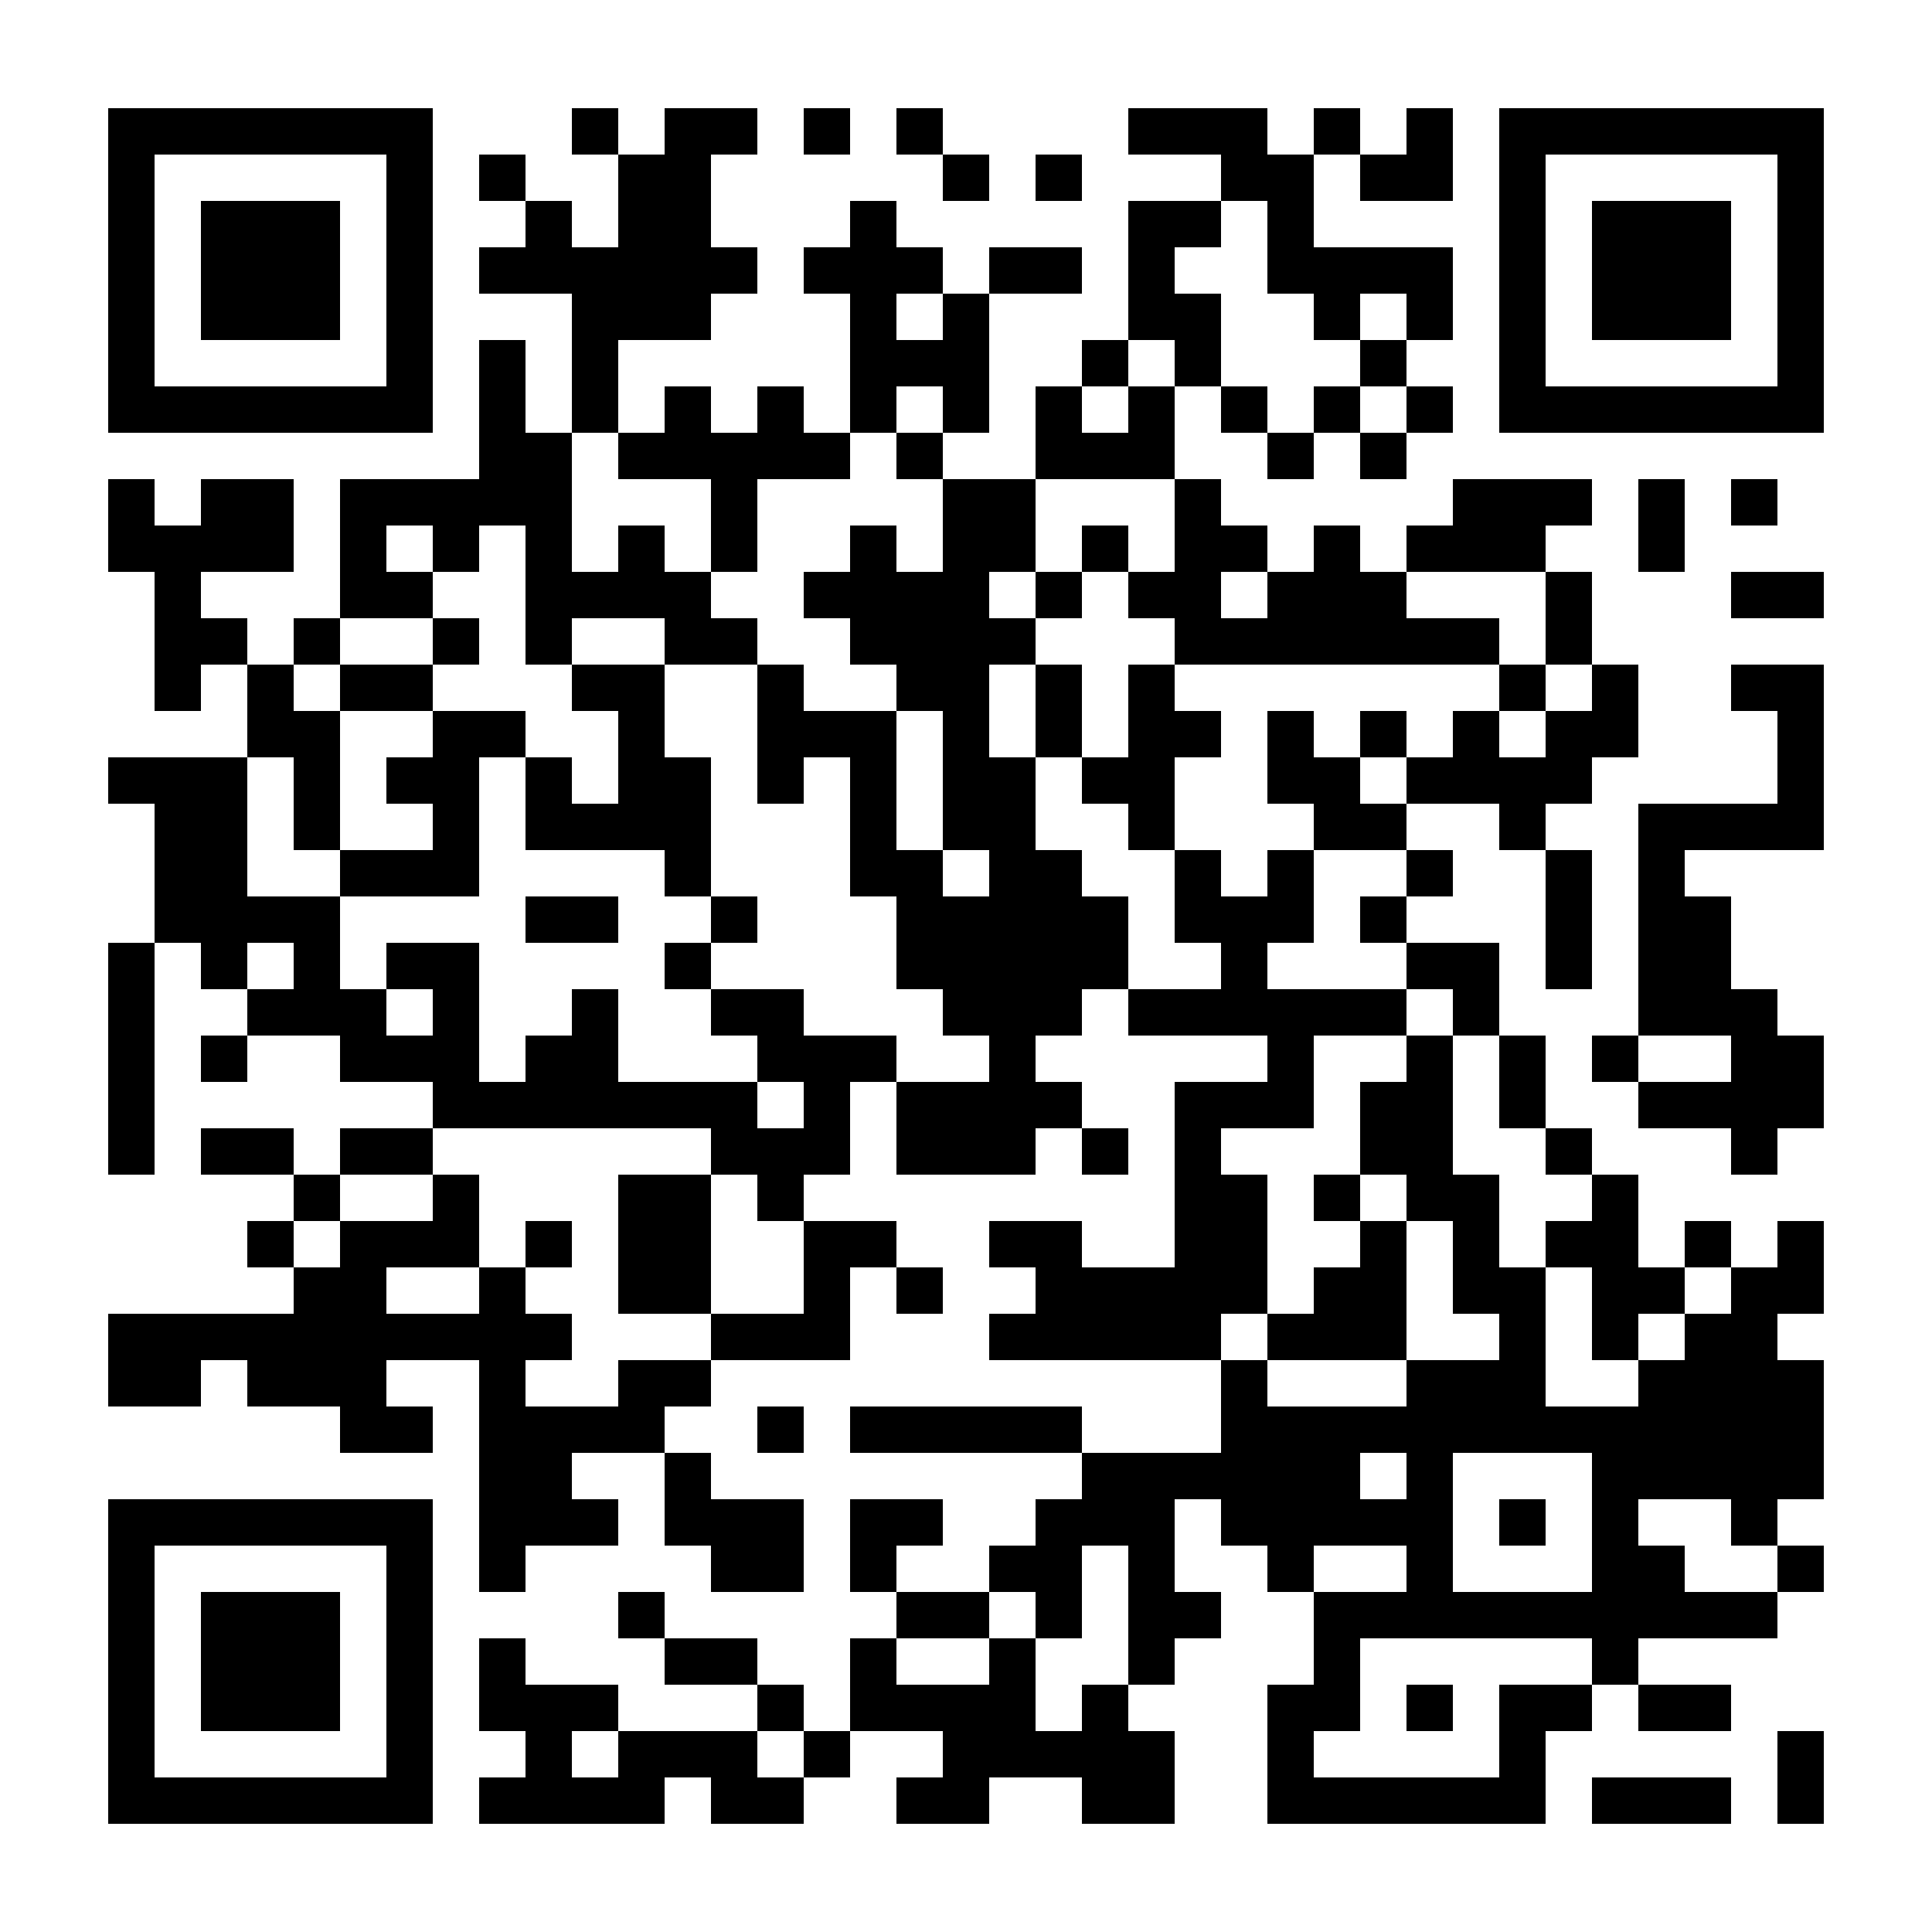 <?xml version="1.0" encoding="UTF-8" standalone="no"?> <svg xmlns="http://www.w3.org/2000/svg" width="500" height="500"><rect width="100%" height="100%" fill="#808080" stroke="none"/><defs><clipPath id="clip-path-dot-color"><rect x="28" y="124" width="12" height="12" transform="rotate(0,34,130)"></rect><rect x="28" y="136" width="12" height="12" transform="rotate(0,34,142)"></rect><rect x="28" y="196" width="12" height="12" transform="rotate(0,34,202)"></rect><rect x="28" y="244" width="12" height="12" transform="rotate(0,34,250)"></rect><rect x="28" y="256" width="12" height="12" transform="rotate(0,34,262)"></rect><rect x="28" y="268" width="12" height="12" transform="rotate(0,34,274)"></rect><rect x="28" y="280" width="12" height="12" transform="rotate(0,34,286)"></rect><rect x="28" y="292" width="12" height="12" transform="rotate(0,34,298)"></rect><rect x="28" y="340" width="12" height="12" transform="rotate(0,34,346)"></rect><rect x="28" y="352" width="12" height="12" transform="rotate(0,34,358)"></rect><rect x="40" y="136" width="12" height="12" transform="rotate(0,46,142)"></rect><rect x="40" y="148" width="12" height="12" transform="rotate(0,46,154)"></rect><rect x="40" y="160" width="12" height="12" transform="rotate(0,46,166)"></rect><rect x="40" y="172" width="12" height="12" transform="rotate(0,46,178)"></rect><rect x="40" y="196" width="12" height="12" transform="rotate(0,46,202)"></rect><rect x="40" y="208" width="12" height="12" transform="rotate(0,46,214)"></rect><rect x="40" y="220" width="12" height="12" transform="rotate(0,46,226)"></rect><rect x="40" y="232" width="12" height="12" transform="rotate(0,46,238)"></rect><rect x="40" y="340" width="12" height="12" transform="rotate(0,46,346)"></rect><rect x="40" y="352" width="12" height="12" transform="rotate(0,46,358)"></rect><rect x="52" y="124" width="12" height="12" transform="rotate(0,58,130)"></rect><rect x="52" y="136" width="12" height="12" transform="rotate(0,58,142)"></rect><rect x="52" y="160" width="12" height="12" transform="rotate(0,58,166)"></rect><rect x="52" y="196" width="12" height="12" transform="rotate(0,58,202)"></rect><rect x="52" y="208" width="12" height="12" transform="rotate(0,58,214)"></rect><rect x="52" y="220" width="12" height="12" transform="rotate(0,58,226)"></rect><rect x="52" y="232" width="12" height="12" transform="rotate(0,58,238)"></rect><rect x="52" y="244" width="12" height="12" transform="rotate(0,58,250)"></rect><rect x="52" y="268" width="12" height="12" transform="rotate(0,58,274)"></rect><rect x="52" y="292" width="12" height="12" transform="rotate(0,58,298)"></rect><rect x="52" y="340" width="12" height="12" transform="rotate(0,58,346)"></rect><rect x="64" y="124" width="12" height="12" transform="rotate(0,70,130)"></rect><rect x="64" y="136" width="12" height="12" transform="rotate(0,70,142)"></rect><rect x="64" y="172" width="12" height="12" transform="rotate(0,70,178)"></rect><rect x="64" y="184" width="12" height="12" transform="rotate(0,70,190)"></rect><rect x="64" y="232" width="12" height="12" transform="rotate(0,70,238)"></rect><rect x="64" y="256" width="12" height="12" transform="rotate(0,70,262)"></rect><rect x="64" y="292" width="12" height="12" transform="rotate(0,70,298)"></rect><rect x="64" y="316" width="12" height="12" transform="rotate(0,70,322)"></rect><rect x="64" y="340" width="12" height="12" transform="rotate(0,70,346)"></rect><rect x="64" y="352" width="12" height="12" transform="rotate(0,70,358)"></rect><rect x="76" y="160" width="12" height="12" transform="rotate(0,82,166)"></rect><rect x="76" y="184" width="12" height="12" transform="rotate(0,82,190)"></rect><rect x="76" y="196" width="12" height="12" transform="rotate(0,82,202)"></rect><rect x="76" y="208" width="12" height="12" transform="rotate(0,82,214)"></rect><rect x="76" y="232" width="12" height="12" transform="rotate(0,82,238)"></rect><rect x="76" y="244" width="12" height="12" transform="rotate(0,82,250)"></rect><rect x="76" y="256" width="12" height="12" transform="rotate(0,82,262)"></rect><rect x="76" y="304" width="12" height="12" transform="rotate(0,82,310)"></rect><rect x="76" y="328" width="12" height="12" transform="rotate(0,82,334)"></rect><rect x="76" y="340" width="12" height="12" transform="rotate(0,82,346)"></rect><rect x="76" y="352" width="12" height="12" transform="rotate(0,82,358)"></rect><rect x="88" y="124" width="12" height="12" transform="rotate(0,94,130)"></rect><rect x="88" y="136" width="12" height="12" transform="rotate(0,94,142)"></rect><rect x="88" y="148" width="12" height="12" transform="rotate(0,94,154)"></rect><rect x="88" y="172" width="12" height="12" transform="rotate(0,94,178)"></rect><rect x="88" y="220" width="12" height="12" transform="rotate(0,94,226)"></rect><rect x="88" y="256" width="12" height="12" transform="rotate(0,94,262)"></rect><rect x="88" y="268" width="12" height="12" transform="rotate(0,94,274)"></rect><rect x="88" y="292" width="12" height="12" transform="rotate(0,94,298)"></rect><rect x="88" y="316" width="12" height="12" transform="rotate(0,94,322)"></rect><rect x="88" y="328" width="12" height="12" transform="rotate(0,94,334)"></rect><rect x="88" y="340" width="12" height="12" transform="rotate(0,94,346)"></rect><rect x="88" y="352" width="12" height="12" transform="rotate(0,94,358)"></rect><rect x="88" y="364" width="12" height="12" transform="rotate(0,94,370)"></rect><rect x="100" y="124" width="12" height="12" transform="rotate(0,106,130)"></rect><rect x="100" y="148" width="12" height="12" transform="rotate(0,106,154)"></rect><rect x="100" y="172" width="12" height="12" transform="rotate(0,106,178)"></rect><rect x="100" y="196" width="12" height="12" transform="rotate(0,106,202)"></rect><rect x="100" y="220" width="12" height="12" transform="rotate(0,106,226)"></rect><rect x="100" y="244" width="12" height="12" transform="rotate(0,106,250)"></rect><rect x="100" y="268" width="12" height="12" transform="rotate(0,106,274)"></rect><rect x="100" y="292" width="12" height="12" transform="rotate(0,106,298)"></rect><rect x="100" y="316" width="12" height="12" transform="rotate(0,106,322)"></rect><rect x="100" y="340" width="12" height="12" transform="rotate(0,106,346)"></rect><rect x="100" y="364" width="12" height="12" transform="rotate(0,106,370)"></rect><rect x="112" y="124" width="12" height="12" transform="rotate(0,118,130)"></rect><rect x="112" y="136" width="12" height="12" transform="rotate(0,118,142)"></rect><rect x="112" y="160" width="12" height="12" transform="rotate(0,118,166)"></rect><rect x="112" y="184" width="12" height="12" transform="rotate(0,118,190)"></rect><rect x="112" y="196" width="12" height="12" transform="rotate(0,118,202)"></rect><rect x="112" y="208" width="12" height="12" transform="rotate(0,118,214)"></rect><rect x="112" y="220" width="12" height="12" transform="rotate(0,118,226)"></rect><rect x="112" y="244" width="12" height="12" transform="rotate(0,118,250)"></rect><rect x="112" y="256" width="12" height="12" transform="rotate(0,118,262)"></rect><rect x="112" y="268" width="12" height="12" transform="rotate(0,118,274)"></rect><rect x="112" y="280" width="12" height="12" transform="rotate(0,118,286)"></rect><rect x="112" y="304" width="12" height="12" transform="rotate(0,118,310)"></rect><rect x="112" y="316" width="12" height="12" transform="rotate(0,118,322)"></rect><rect x="112" y="340" width="12" height="12" transform="rotate(0,118,346)"></rect><rect x="124" y="40" width="12" height="12" transform="rotate(0,130,46)"></rect><rect x="124" y="64" width="12" height="12" transform="rotate(0,130,70)"></rect><rect x="124" y="88" width="12" height="12" transform="rotate(0,130,94)"></rect><rect x="124" y="100" width="12" height="12" transform="rotate(0,130,106)"></rect><rect x="124" y="112" width="12" height="12" transform="rotate(0,130,118)"></rect><rect x="124" y="124" width="12" height="12" transform="rotate(0,130,130)"></rect><rect x="124" y="184" width="12" height="12" transform="rotate(0,130,190)"></rect><rect x="124" y="280" width="12" height="12" transform="rotate(0,130,286)"></rect><rect x="124" y="328" width="12" height="12" transform="rotate(0,130,334)"></rect><rect x="124" y="340" width="12" height="12" transform="rotate(0,130,346)"></rect><rect x="124" y="352" width="12" height="12" transform="rotate(0,130,358)"></rect><rect x="124" y="364" width="12" height="12" transform="rotate(0,130,370)"></rect><rect x="124" y="376" width="12" height="12" transform="rotate(0,130,382)"></rect><rect x="124" y="388" width="12" height="12" transform="rotate(0,130,394)"></rect><rect x="124" y="400" width="12" height="12" transform="rotate(0,130,406)"></rect><rect x="124" y="424" width="12" height="12" transform="rotate(0,130,430)"></rect><rect x="124" y="436" width="12" height="12" transform="rotate(0,130,442)"></rect><rect x="124" y="460" width="12" height="12" transform="rotate(0,130,466)"></rect><rect x="136" y="52" width="12" height="12" transform="rotate(0,142,58)"></rect><rect x="136" y="64" width="12" height="12" transform="rotate(0,142,70)"></rect><rect x="136" y="112" width="12" height="12" transform="rotate(0,142,118)"></rect><rect x="136" y="124" width="12" height="12" transform="rotate(0,142,130)"></rect><rect x="136" y="136" width="12" height="12" transform="rotate(0,142,142)"></rect><rect x="136" y="148" width="12" height="12" transform="rotate(0,142,154)"></rect><rect x="136" y="160" width="12" height="12" transform="rotate(0,142,166)"></rect><rect x="136" y="196" width="12" height="12" transform="rotate(0,142,202)"></rect><rect x="136" y="208" width="12" height="12" transform="rotate(0,142,214)"></rect><rect x="136" y="232" width="12" height="12" transform="rotate(0,142,238)"></rect><rect x="136" y="268" width="12" height="12" transform="rotate(0,142,274)"></rect><rect x="136" y="280" width="12" height="12" transform="rotate(0,142,286)"></rect><rect x="136" y="316" width="12" height="12" transform="rotate(0,142,322)"></rect><rect x="136" y="340" width="12" height="12" transform="rotate(0,142,346)"></rect><rect x="136" y="364" width="12" height="12" transform="rotate(0,142,370)"></rect><rect x="136" y="376" width="12" height="12" transform="rotate(0,142,382)"></rect><rect x="136" y="388" width="12" height="12" transform="rotate(0,142,394)"></rect><rect x="136" y="436" width="12" height="12" transform="rotate(0,142,442)"></rect><rect x="136" y="448" width="12" height="12" transform="rotate(0,142,454)"></rect><rect x="136" y="460" width="12" height="12" transform="rotate(0,142,466)"></rect><rect x="148" y="28" width="12" height="12" transform="rotate(0,154,34)"></rect><rect x="148" y="64" width="12" height="12" transform="rotate(0,154,70)"></rect><rect x="148" y="76" width="12" height="12" transform="rotate(0,154,82)"></rect><rect x="148" y="88" width="12" height="12" transform="rotate(0,154,94)"></rect><rect x="148" y="100" width="12" height="12" transform="rotate(0,154,106)"></rect><rect x="148" y="148" width="12" height="12" transform="rotate(0,154,154)"></rect><rect x="148" y="172" width="12" height="12" transform="rotate(0,154,178)"></rect><rect x="148" y="208" width="12" height="12" transform="rotate(0,154,214)"></rect><rect x="148" y="232" width="12" height="12" transform="rotate(0,154,238)"></rect><rect x="148" y="256" width="12" height="12" transform="rotate(0,154,262)"></rect><rect x="148" y="268" width="12" height="12" transform="rotate(0,154,274)"></rect><rect x="148" y="280" width="12" height="12" transform="rotate(0,154,286)"></rect><rect x="148" y="364" width="12" height="12" transform="rotate(0,154,370)"></rect><rect x="148" y="388" width="12" height="12" transform="rotate(0,154,394)"></rect><rect x="148" y="436" width="12" height="12" transform="rotate(0,154,442)"></rect><rect x="148" y="460" width="12" height="12" transform="rotate(0,154,466)"></rect><rect x="160" y="40" width="12" height="12" transform="rotate(0,166,46)"></rect><rect x="160" y="52" width="12" height="12" transform="rotate(0,166,58)"></rect><rect x="160" y="64" width="12" height="12" transform="rotate(0,166,70)"></rect><rect x="160" y="76" width="12" height="12" transform="rotate(0,166,82)"></rect><rect x="160" y="112" width="12" height="12" transform="rotate(0,166,118)"></rect><rect x="160" y="136" width="12" height="12" transform="rotate(0,166,142)"></rect><rect x="160" y="148" width="12" height="12" transform="rotate(0,166,154)"></rect><rect x="160" y="172" width="12" height="12" transform="rotate(0,166,178)"></rect><rect x="160" y="184" width="12" height="12" transform="rotate(0,166,190)"></rect><rect x="160" y="196" width="12" height="12" transform="rotate(0,166,202)"></rect><rect x="160" y="208" width="12" height="12" transform="rotate(0,166,214)"></rect><rect x="160" y="280" width="12" height="12" transform="rotate(0,166,286)"></rect><rect x="160" y="304" width="12" height="12" transform="rotate(0,166,310)"></rect><rect x="160" y="316" width="12" height="12" transform="rotate(0,166,322)"></rect><rect x="160" y="328" width="12" height="12" transform="rotate(0,166,334)"></rect><rect x="160" y="352" width="12" height="12" transform="rotate(0,166,358)"></rect><rect x="160" y="364" width="12" height="12" transform="rotate(0,166,370)"></rect><rect x="160" y="412" width="12" height="12" transform="rotate(0,166,418)"></rect><rect x="160" y="448" width="12" height="12" transform="rotate(0,166,454)"></rect><rect x="160" y="460" width="12" height="12" transform="rotate(0,166,466)"></rect><rect x="172" y="28" width="12" height="12" transform="rotate(0,178,34)"></rect><rect x="172" y="40" width="12" height="12" transform="rotate(0,178,46)"></rect><rect x="172" y="52" width="12" height="12" transform="rotate(0,178,58)"></rect><rect x="172" y="64" width="12" height="12" transform="rotate(0,178,70)"></rect><rect x="172" y="76" width="12" height="12" transform="rotate(0,178,82)"></rect><rect x="172" y="100" width="12" height="12" transform="rotate(0,178,106)"></rect><rect x="172" y="112" width="12" height="12" transform="rotate(0,178,118)"></rect><rect x="172" y="148" width="12" height="12" transform="rotate(0,178,154)"></rect><rect x="172" y="160" width="12" height="12" transform="rotate(0,178,166)"></rect><rect x="172" y="196" width="12" height="12" transform="rotate(0,178,202)"></rect><rect x="172" y="208" width="12" height="12" transform="rotate(0,178,214)"></rect><rect x="172" y="220" width="12" height="12" transform="rotate(0,178,226)"></rect><rect x="172" y="244" width="12" height="12" transform="rotate(0,178,250)"></rect><rect x="172" y="280" width="12" height="12" transform="rotate(0,178,286)"></rect><rect x="172" y="304" width="12" height="12" transform="rotate(0,178,310)"></rect><rect x="172" y="316" width="12" height="12" transform="rotate(0,178,322)"></rect><rect x="172" y="328" width="12" height="12" transform="rotate(0,178,334)"></rect><rect x="172" y="352" width="12" height="12" transform="rotate(0,178,358)"></rect><rect x="172" y="376" width="12" height="12" transform="rotate(0,178,382)"></rect><rect x="172" y="388" width="12" height="12" transform="rotate(0,178,394)"></rect><rect x="172" y="424" width="12" height="12" transform="rotate(0,178,430)"></rect><rect x="172" y="448" width="12" height="12" transform="rotate(0,178,454)"></rect><rect x="184" y="28" width="12" height="12" transform="rotate(0,190,34)"></rect><rect x="184" y="64" width="12" height="12" transform="rotate(0,190,70)"></rect><rect x="184" y="112" width="12" height="12" transform="rotate(0,190,118)"></rect><rect x="184" y="124" width="12" height="12" transform="rotate(0,190,130)"></rect><rect x="184" y="136" width="12" height="12" transform="rotate(0,190,142)"></rect><rect x="184" y="160" width="12" height="12" transform="rotate(0,190,166)"></rect><rect x="184" y="232" width="12" height="12" transform="rotate(0,190,238)"></rect><rect x="184" y="256" width="12" height="12" transform="rotate(0,190,262)"></rect><rect x="184" y="280" width="12" height="12" transform="rotate(0,190,286)"></rect><rect x="184" y="292" width="12" height="12" transform="rotate(0,190,298)"></rect><rect x="184" y="340" width="12" height="12" transform="rotate(0,190,346)"></rect><rect x="184" y="388" width="12" height="12" transform="rotate(0,190,394)"></rect><rect x="184" y="400" width="12" height="12" transform="rotate(0,190,406)"></rect><rect x="184" y="424" width="12" height="12" transform="rotate(0,190,430)"></rect><rect x="184" y="448" width="12" height="12" transform="rotate(0,190,454)"></rect><rect x="184" y="460" width="12" height="12" transform="rotate(0,190,466)"></rect><rect x="196" y="100" width="12" height="12" transform="rotate(0,202,106)"></rect><rect x="196" y="112" width="12" height="12" transform="rotate(0,202,118)"></rect><rect x="196" y="172" width="12" height="12" transform="rotate(0,202,178)"></rect><rect x="196" y="184" width="12" height="12" transform="rotate(0,202,190)"></rect><rect x="196" y="196" width="12" height="12" transform="rotate(0,202,202)"></rect><rect x="196" y="256" width="12" height="12" transform="rotate(0,202,262)"></rect><rect x="196" y="268" width="12" height="12" transform="rotate(0,202,274)"></rect><rect x="196" y="292" width="12" height="12" transform="rotate(0,202,298)"></rect><rect x="196" y="304" width="12" height="12" transform="rotate(0,202,310)"></rect><rect x="196" y="340" width="12" height="12" transform="rotate(0,202,346)"></rect><rect x="196" y="364" width="12" height="12" transform="rotate(0,202,370)"></rect><rect x="196" y="388" width="12" height="12" transform="rotate(0,202,394)"></rect><rect x="196" y="400" width="12" height="12" transform="rotate(0,202,406)"></rect><rect x="196" y="436" width="12" height="12" transform="rotate(0,202,442)"></rect><rect x="196" y="460" width="12" height="12" transform="rotate(0,202,466)"></rect><rect x="208" y="28" width="12" height="12" transform="rotate(0,214,34)"></rect><rect x="208" y="64" width="12" height="12" transform="rotate(0,214,70)"></rect><rect x="208" y="112" width="12" height="12" transform="rotate(0,214,118)"></rect><rect x="208" y="148" width="12" height="12" transform="rotate(0,214,154)"></rect><rect x="208" y="184" width="12" height="12" transform="rotate(0,214,190)"></rect><rect x="208" y="268" width="12" height="12" transform="rotate(0,214,274)"></rect><rect x="208" y="280" width="12" height="12" transform="rotate(0,214,286)"></rect><rect x="208" y="292" width="12" height="12" transform="rotate(0,214,298)"></rect><rect x="208" y="316" width="12" height="12" transform="rotate(0,214,322)"></rect><rect x="208" y="328" width="12" height="12" transform="rotate(0,214,334)"></rect><rect x="208" y="340" width="12" height="12" transform="rotate(0,214,346)"></rect><rect x="208" y="448" width="12" height="12" transform="rotate(0,214,454)"></rect><rect x="220" y="52" width="12" height="12" transform="rotate(0,226,58)"></rect><rect x="220" y="64" width="12" height="12" transform="rotate(0,226,70)"></rect><rect x="220" y="76" width="12" height="12" transform="rotate(0,226,82)"></rect><rect x="220" y="88" width="12" height="12" transform="rotate(0,226,94)"></rect><rect x="220" y="100" width="12" height="12" transform="rotate(0,226,106)"></rect><rect x="220" y="136" width="12" height="12" transform="rotate(0,226,142)"></rect><rect x="220" y="148" width="12" height="12" transform="rotate(0,226,154)"></rect><rect x="220" y="160" width="12" height="12" transform="rotate(0,226,166)"></rect><rect x="220" y="184" width="12" height="12" transform="rotate(0,226,190)"></rect><rect x="220" y="196" width="12" height="12" transform="rotate(0,226,202)"></rect><rect x="220" y="208" width="12" height="12" transform="rotate(0,226,214)"></rect><rect x="220" y="220" width="12" height="12" transform="rotate(0,226,226)"></rect><rect x="220" y="268" width="12" height="12" transform="rotate(0,226,274)"></rect><rect x="220" y="316" width="12" height="12" transform="rotate(0,226,322)"></rect><rect x="220" y="364" width="12" height="12" transform="rotate(0,226,370)"></rect><rect x="220" y="388" width="12" height="12" transform="rotate(0,226,394)"></rect><rect x="220" y="400" width="12" height="12" transform="rotate(0,226,406)"></rect><rect x="220" y="424" width="12" height="12" transform="rotate(0,226,430)"></rect><rect x="220" y="436" width="12" height="12" transform="rotate(0,226,442)"></rect><rect x="232" y="28" width="12" height="12" transform="rotate(0,238,34)"></rect><rect x="232" y="64" width="12" height="12" transform="rotate(0,238,70)"></rect><rect x="232" y="88" width="12" height="12" transform="rotate(0,238,94)"></rect><rect x="232" y="112" width="12" height="12" transform="rotate(0,238,118)"></rect><rect x="232" y="148" width="12" height="12" transform="rotate(0,238,154)"></rect><rect x="232" y="160" width="12" height="12" transform="rotate(0,238,166)"></rect><rect x="232" y="172" width="12" height="12" transform="rotate(0,238,178)"></rect><rect x="232" y="220" width="12" height="12" transform="rotate(0,238,226)"></rect><rect x="232" y="232" width="12" height="12" transform="rotate(0,238,238)"></rect><rect x="232" y="244" width="12" height="12" transform="rotate(0,238,250)"></rect><rect x="232" y="280" width="12" height="12" transform="rotate(0,238,286)"></rect><rect x="232" y="292" width="12" height="12" transform="rotate(0,238,298)"></rect><rect x="232" y="328" width="12" height="12" transform="rotate(0,238,334)"></rect><rect x="232" y="364" width="12" height="12" transform="rotate(0,238,370)"></rect><rect x="232" y="388" width="12" height="12" transform="rotate(0,238,394)"></rect><rect x="232" y="412" width="12" height="12" transform="rotate(0,238,418)"></rect><rect x="232" y="436" width="12" height="12" transform="rotate(0,238,442)"></rect><rect x="232" y="460" width="12" height="12" transform="rotate(0,238,466)"></rect><rect x="244" y="40" width="12" height="12" transform="rotate(0,250,46)"></rect><rect x="244" y="76" width="12" height="12" transform="rotate(0,250,82)"></rect><rect x="244" y="88" width="12" height="12" transform="rotate(0,250,94)"></rect><rect x="244" y="100" width="12" height="12" transform="rotate(0,250,106)"></rect><rect x="244" y="124" width="12" height="12" transform="rotate(0,250,130)"></rect><rect x="244" y="136" width="12" height="12" transform="rotate(0,250,142)"></rect><rect x="244" y="148" width="12" height="12" transform="rotate(0,250,154)"></rect><rect x="244" y="160" width="12" height="12" transform="rotate(0,250,166)"></rect><rect x="244" y="172" width="12" height="12" transform="rotate(0,250,178)"></rect><rect x="244" y="184" width="12" height="12" transform="rotate(0,250,190)"></rect><rect x="244" y="196" width="12" height="12" transform="rotate(0,250,202)"></rect><rect x="244" y="208" width="12" height="12" transform="rotate(0,250,214)"></rect><rect x="244" y="232" width="12" height="12" transform="rotate(0,250,238)"></rect><rect x="244" y="244" width="12" height="12" transform="rotate(0,250,250)"></rect><rect x="244" y="256" width="12" height="12" transform="rotate(0,250,262)"></rect><rect x="244" y="280" width="12" height="12" transform="rotate(0,250,286)"></rect><rect x="244" y="292" width="12" height="12" transform="rotate(0,250,298)"></rect><rect x="244" y="364" width="12" height="12" transform="rotate(0,250,370)"></rect><rect x="244" y="412" width="12" height="12" transform="rotate(0,250,418)"></rect><rect x="244" y="436" width="12" height="12" transform="rotate(0,250,442)"></rect><rect x="244" y="448" width="12" height="12" transform="rotate(0,250,454)"></rect><rect x="244" y="460" width="12" height="12" transform="rotate(0,250,466)"></rect><rect x="256" y="64" width="12" height="12" transform="rotate(0,262,70)"></rect><rect x="256" y="124" width="12" height="12" transform="rotate(0,262,130)"></rect><rect x="256" y="136" width="12" height="12" transform="rotate(0,262,142)"></rect><rect x="256" y="160" width="12" height="12" transform="rotate(0,262,166)"></rect><rect x="256" y="196" width="12" height="12" transform="rotate(0,262,202)"></rect><rect x="256" y="208" width="12" height="12" transform="rotate(0,262,214)"></rect><rect x="256" y="220" width="12" height="12" transform="rotate(0,262,226)"></rect><rect x="256" y="232" width="12" height="12" transform="rotate(0,262,238)"></rect><rect x="256" y="244" width="12" height="12" transform="rotate(0,262,250)"></rect><rect x="256" y="256" width="12" height="12" transform="rotate(0,262,262)"></rect><rect x="256" y="268" width="12" height="12" transform="rotate(0,262,274)"></rect><rect x="256" y="280" width="12" height="12" transform="rotate(0,262,286)"></rect><rect x="256" y="292" width="12" height="12" transform="rotate(0,262,298)"></rect><rect x="256" y="316" width="12" height="12" transform="rotate(0,262,322)"></rect><rect x="256" y="340" width="12" height="12" transform="rotate(0,262,346)"></rect><rect x="256" y="364" width="12" height="12" transform="rotate(0,262,370)"></rect><rect x="256" y="400" width="12" height="12" transform="rotate(0,262,406)"></rect><rect x="256" y="424" width="12" height="12" transform="rotate(0,262,430)"></rect><rect x="256" y="436" width="12" height="12" transform="rotate(0,262,442)"></rect><rect x="256" y="448" width="12" height="12" transform="rotate(0,262,454)"></rect><rect x="268" y="40" width="12" height="12" transform="rotate(0,274,46)"></rect><rect x="268" y="64" width="12" height="12" transform="rotate(0,274,70)"></rect><rect x="268" y="100" width="12" height="12" transform="rotate(0,274,106)"></rect><rect x="268" y="112" width="12" height="12" transform="rotate(0,274,118)"></rect><rect x="268" y="148" width="12" height="12" transform="rotate(0,274,154)"></rect><rect x="268" y="172" width="12" height="12" transform="rotate(0,274,178)"></rect><rect x="268" y="184" width="12" height="12" transform="rotate(0,274,190)"></rect><rect x="268" y="220" width="12" height="12" transform="rotate(0,274,226)"></rect><rect x="268" y="232" width="12" height="12" transform="rotate(0,274,238)"></rect><rect x="268" y="244" width="12" height="12" transform="rotate(0,274,250)"></rect><rect x="268" y="256" width="12" height="12" transform="rotate(0,274,262)"></rect><rect x="268" y="280" width="12" height="12" transform="rotate(0,274,286)"></rect><rect x="268" y="316" width="12" height="12" transform="rotate(0,274,322)"></rect><rect x="268" y="328" width="12" height="12" transform="rotate(0,274,334)"></rect><rect x="268" y="340" width="12" height="12" transform="rotate(0,274,346)"></rect><rect x="268" y="364" width="12" height="12" transform="rotate(0,274,370)"></rect><rect x="268" y="388" width="12" height="12" transform="rotate(0,274,394)"></rect><rect x="268" y="400" width="12" height="12" transform="rotate(0,274,406)"></rect><rect x="268" y="412" width="12" height="12" transform="rotate(0,274,418)"></rect><rect x="268" y="448" width="12" height="12" transform="rotate(0,274,454)"></rect><rect x="280" y="88" width="12" height="12" transform="rotate(0,286,94)"></rect><rect x="280" y="112" width="12" height="12" transform="rotate(0,286,118)"></rect><rect x="280" y="136" width="12" height="12" transform="rotate(0,286,142)"></rect><rect x="280" y="196" width="12" height="12" transform="rotate(0,286,202)"></rect><rect x="280" y="232" width="12" height="12" transform="rotate(0,286,238)"></rect><rect x="280" y="244" width="12" height="12" transform="rotate(0,286,250)"></rect><rect x="280" y="292" width="12" height="12" transform="rotate(0,286,298)"></rect><rect x="280" y="328" width="12" height="12" transform="rotate(0,286,334)"></rect><rect x="280" y="340" width="12" height="12" transform="rotate(0,286,346)"></rect><rect x="280" y="376" width="12" height="12" transform="rotate(0,286,382)"></rect><rect x="280" y="388" width="12" height="12" transform="rotate(0,286,394)"></rect><rect x="280" y="436" width="12" height="12" transform="rotate(0,286,442)"></rect><rect x="280" y="448" width="12" height="12" transform="rotate(0,286,454)"></rect><rect x="280" y="460" width="12" height="12" transform="rotate(0,286,466)"></rect><rect x="292" y="28" width="12" height="12" transform="rotate(0,298,34)"></rect><rect x="292" y="52" width="12" height="12" transform="rotate(0,298,58)"></rect><rect x="292" y="64" width="12" height="12" transform="rotate(0,298,70)"></rect><rect x="292" y="76" width="12" height="12" transform="rotate(0,298,82)"></rect><rect x="292" y="100" width="12" height="12" transform="rotate(0,298,106)"></rect><rect x="292" y="112" width="12" height="12" transform="rotate(0,298,118)"></rect><rect x="292" y="148" width="12" height="12" transform="rotate(0,298,154)"></rect><rect x="292" y="172" width="12" height="12" transform="rotate(0,298,178)"></rect><rect x="292" y="184" width="12" height="12" transform="rotate(0,298,190)"></rect><rect x="292" y="196" width="12" height="12" transform="rotate(0,298,202)"></rect><rect x="292" y="208" width="12" height="12" transform="rotate(0,298,214)"></rect><rect x="292" y="256" width="12" height="12" transform="rotate(0,298,262)"></rect><rect x="292" y="328" width="12" height="12" transform="rotate(0,298,334)"></rect><rect x="292" y="340" width="12" height="12" transform="rotate(0,298,346)"></rect><rect x="292" y="376" width="12" height="12" transform="rotate(0,298,382)"></rect><rect x="292" y="388" width="12" height="12" transform="rotate(0,298,394)"></rect><rect x="292" y="400" width="12" height="12" transform="rotate(0,298,406)"></rect><rect x="292" y="412" width="12" height="12" transform="rotate(0,298,418)"></rect><rect x="292" y="424" width="12" height="12" transform="rotate(0,298,430)"></rect><rect x="292" y="448" width="12" height="12" transform="rotate(0,298,454)"></rect><rect x="292" y="460" width="12" height="12" transform="rotate(0,298,466)"></rect><rect x="304" y="28" width="12" height="12" transform="rotate(0,310,34)"></rect><rect x="304" y="52" width="12" height="12" transform="rotate(0,310,58)"></rect><rect x="304" y="76" width="12" height="12" transform="rotate(0,310,82)"></rect><rect x="304" y="88" width="12" height="12" transform="rotate(0,310,94)"></rect><rect x="304" y="124" width="12" height="12" transform="rotate(0,310,130)"></rect><rect x="304" y="136" width="12" height="12" transform="rotate(0,310,142)"></rect><rect x="304" y="148" width="12" height="12" transform="rotate(0,310,154)"></rect><rect x="304" y="160" width="12" height="12" transform="rotate(0,310,166)"></rect><rect x="304" y="184" width="12" height="12" transform="rotate(0,310,190)"></rect><rect x="304" y="220" width="12" height="12" transform="rotate(0,310,226)"></rect><rect x="304" y="232" width="12" height="12" transform="rotate(0,310,238)"></rect><rect x="304" y="256" width="12" height="12" transform="rotate(0,310,262)"></rect><rect x="304" y="280" width="12" height="12" transform="rotate(0,310,286)"></rect><rect x="304" y="292" width="12" height="12" transform="rotate(0,310,298)"></rect><rect x="304" y="304" width="12" height="12" transform="rotate(0,310,310)"></rect><rect x="304" y="316" width="12" height="12" transform="rotate(0,310,322)"></rect><rect x="304" y="328" width="12" height="12" transform="rotate(0,310,334)"></rect><rect x="304" y="340" width="12" height="12" transform="rotate(0,310,346)"></rect><rect x="304" y="376" width="12" height="12" transform="rotate(0,310,382)"></rect><rect x="304" y="412" width="12" height="12" transform="rotate(0,310,418)"></rect><rect x="316" y="28" width="12" height="12" transform="rotate(0,322,34)"></rect><rect x="316" y="40" width="12" height="12" transform="rotate(0,322,46)"></rect><rect x="316" y="100" width="12" height="12" transform="rotate(0,322,106)"></rect><rect x="316" y="136" width="12" height="12" transform="rotate(0,322,142)"></rect><rect x="316" y="160" width="12" height="12" transform="rotate(0,322,166)"></rect><rect x="316" y="232" width="12" height="12" transform="rotate(0,322,238)"></rect><rect x="316" y="244" width="12" height="12" transform="rotate(0,322,250)"></rect><rect x="316" y="256" width="12" height="12" transform="rotate(0,322,262)"></rect><rect x="316" y="280" width="12" height="12" transform="rotate(0,322,286)"></rect><rect x="316" y="304" width="12" height="12" transform="rotate(0,322,310)"></rect><rect x="316" y="316" width="12" height="12" transform="rotate(0,322,322)"></rect><rect x="316" y="328" width="12" height="12" transform="rotate(0,322,334)"></rect><rect x="316" y="352" width="12" height="12" transform="rotate(0,322,358)"></rect><rect x="316" y="364" width="12" height="12" transform="rotate(0,322,370)"></rect><rect x="316" y="376" width="12" height="12" transform="rotate(0,322,382)"></rect><rect x="316" y="388" width="12" height="12" transform="rotate(0,322,394)"></rect><rect x="328" y="40" width="12" height="12" transform="rotate(0,334,46)"></rect><rect x="328" y="52" width="12" height="12" transform="rotate(0,334,58)"></rect><rect x="328" y="64" width="12" height="12" transform="rotate(0,334,70)"></rect><rect x="328" y="112" width="12" height="12" transform="rotate(0,334,118)"></rect><rect x="328" y="148" width="12" height="12" transform="rotate(0,334,154)"></rect><rect x="328" y="160" width="12" height="12" transform="rotate(0,334,166)"></rect><rect x="328" y="184" width="12" height="12" transform="rotate(0,334,190)"></rect><rect x="328" y="196" width="12" height="12" transform="rotate(0,334,202)"></rect><rect x="328" y="220" width="12" height="12" transform="rotate(0,334,226)"></rect><rect x="328" y="232" width="12" height="12" transform="rotate(0,334,238)"></rect><rect x="328" y="256" width="12" height="12" transform="rotate(0,334,262)"></rect><rect x="328" y="268" width="12" height="12" transform="rotate(0,334,274)"></rect><rect x="328" y="280" width="12" height="12" transform="rotate(0,334,286)"></rect><rect x="328" y="340" width="12" height="12" transform="rotate(0,334,346)"></rect><rect x="328" y="364" width="12" height="12" transform="rotate(0,334,370)"></rect><rect x="328" y="376" width="12" height="12" transform="rotate(0,334,382)"></rect><rect x="328" y="388" width="12" height="12" transform="rotate(0,334,394)"></rect><rect x="328" y="400" width="12" height="12" transform="rotate(0,334,406)"></rect><rect x="328" y="436" width="12" height="12" transform="rotate(0,334,442)"></rect><rect x="328" y="448" width="12" height="12" transform="rotate(0,334,454)"></rect><rect x="328" y="460" width="12" height="12" transform="rotate(0,334,466)"></rect><rect x="340" y="28" width="12" height="12" transform="rotate(0,346,34)"></rect><rect x="340" y="64" width="12" height="12" transform="rotate(0,346,70)"></rect><rect x="340" y="76" width="12" height="12" transform="rotate(0,346,82)"></rect><rect x="340" y="100" width="12" height="12" transform="rotate(0,346,106)"></rect><rect x="340" y="136" width="12" height="12" transform="rotate(0,346,142)"></rect><rect x="340" y="148" width="12" height="12" transform="rotate(0,346,154)"></rect><rect x="340" y="160" width="12" height="12" transform="rotate(0,346,166)"></rect><rect x="340" y="196" width="12" height="12" transform="rotate(0,346,202)"></rect><rect x="340" y="208" width="12" height="12" transform="rotate(0,346,214)"></rect><rect x="340" y="256" width="12" height="12" transform="rotate(0,346,262)"></rect><rect x="340" y="304" width="12" height="12" transform="rotate(0,346,310)"></rect><rect x="340" y="328" width="12" height="12" transform="rotate(0,346,334)"></rect><rect x="340" y="340" width="12" height="12" transform="rotate(0,346,346)"></rect><rect x="340" y="364" width="12" height="12" transform="rotate(0,346,370)"></rect><rect x="340" y="376" width="12" height="12" transform="rotate(0,346,382)"></rect><rect x="340" y="388" width="12" height="12" transform="rotate(0,346,394)"></rect><rect x="340" y="412" width="12" height="12" transform="rotate(0,346,418)"></rect><rect x="340" y="424" width="12" height="12" transform="rotate(0,346,430)"></rect><rect x="340" y="436" width="12" height="12" transform="rotate(0,346,442)"></rect><rect x="340" y="460" width="12" height="12" transform="rotate(0,346,466)"></rect><rect x="352" y="40" width="12" height="12" transform="rotate(0,358,46)"></rect><rect x="352" y="64" width="12" height="12" transform="rotate(0,358,70)"></rect><rect x="352" y="88" width="12" height="12" transform="rotate(0,358,94)"></rect><rect x="352" y="112" width="12" height="12" transform="rotate(0,358,118)"></rect><rect x="352" y="148" width="12" height="12" transform="rotate(0,358,154)"></rect><rect x="352" y="160" width="12" height="12" transform="rotate(0,358,166)"></rect><rect x="352" y="184" width="12" height="12" transform="rotate(0,358,190)"></rect><rect x="352" y="208" width="12" height="12" transform="rotate(0,358,214)"></rect><rect x="352" y="232" width="12" height="12" transform="rotate(0,358,238)"></rect><rect x="352" y="256" width="12" height="12" transform="rotate(0,358,262)"></rect><rect x="352" y="280" width="12" height="12" transform="rotate(0,358,286)"></rect><rect x="352" y="292" width="12" height="12" transform="rotate(0,358,298)"></rect><rect x="352" y="316" width="12" height="12" transform="rotate(0,358,322)"></rect><rect x="352" y="328" width="12" height="12" transform="rotate(0,358,334)"></rect><rect x="352" y="340" width="12" height="12" transform="rotate(0,358,346)"></rect><rect x="352" y="364" width="12" height="12" transform="rotate(0,358,370)"></rect><rect x="352" y="388" width="12" height="12" transform="rotate(0,358,394)"></rect><rect x="352" y="412" width="12" height="12" transform="rotate(0,358,418)"></rect><rect x="352" y="460" width="12" height="12" transform="rotate(0,358,466)"></rect><rect x="364" y="28" width="12" height="12" transform="rotate(0,370,34)"></rect><rect x="364" y="40" width="12" height="12" transform="rotate(0,370,46)"></rect><rect x="364" y="64" width="12" height="12" transform="rotate(0,370,70)"></rect><rect x="364" y="76" width="12" height="12" transform="rotate(0,370,82)"></rect><rect x="364" y="100" width="12" height="12" transform="rotate(0,370,106)"></rect><rect x="364" y="136" width="12" height="12" transform="rotate(0,370,142)"></rect><rect x="364" y="160" width="12" height="12" transform="rotate(0,370,166)"></rect><rect x="364" y="196" width="12" height="12" transform="rotate(0,370,202)"></rect><rect x="364" y="220" width="12" height="12" transform="rotate(0,370,226)"></rect><rect x="364" y="244" width="12" height="12" transform="rotate(0,370,250)"></rect><rect x="364" y="268" width="12" height="12" transform="rotate(0,370,274)"></rect><rect x="364" y="280" width="12" height="12" transform="rotate(0,370,286)"></rect><rect x="364" y="292" width="12" height="12" transform="rotate(0,370,298)"></rect><rect x="364" y="304" width="12" height="12" transform="rotate(0,370,310)"></rect><rect x="364" y="352" width="12" height="12" transform="rotate(0,370,358)"></rect><rect x="364" y="364" width="12" height="12" transform="rotate(0,370,370)"></rect><rect x="364" y="376" width="12" height="12" transform="rotate(0,370,382)"></rect><rect x="364" y="388" width="12" height="12" transform="rotate(0,370,394)"></rect><rect x="364" y="400" width="12" height="12" transform="rotate(0,370,406)"></rect><rect x="364" y="412" width="12" height="12" transform="rotate(0,370,418)"></rect><rect x="364" y="436" width="12" height="12" transform="rotate(0,370,442)"></rect><rect x="364" y="460" width="12" height="12" transform="rotate(0,370,466)"></rect><rect x="376" y="124" width="12" height="12" transform="rotate(0,382,130)"></rect><rect x="376" y="136" width="12" height="12" transform="rotate(0,382,142)"></rect><rect x="376" y="160" width="12" height="12" transform="rotate(0,382,166)"></rect><rect x="376" y="184" width="12" height="12" transform="rotate(0,382,190)"></rect><rect x="376" y="196" width="12" height="12" transform="rotate(0,382,202)"></rect><rect x="376" y="244" width="12" height="12" transform="rotate(0,382,250)"></rect><rect x="376" y="256" width="12" height="12" transform="rotate(0,382,262)"></rect><rect x="376" y="304" width="12" height="12" transform="rotate(0,382,310)"></rect><rect x="376" y="316" width="12" height="12" transform="rotate(0,382,322)"></rect><rect x="376" y="328" width="12" height="12" transform="rotate(0,382,334)"></rect><rect x="376" y="352" width="12" height="12" transform="rotate(0,382,358)"></rect><rect x="376" y="364" width="12" height="12" transform="rotate(0,382,370)"></rect><rect x="376" y="412" width="12" height="12" transform="rotate(0,382,418)"></rect><rect x="376" y="460" width="12" height="12" transform="rotate(0,382,466)"></rect><rect x="388" y="124" width="12" height="12" transform="rotate(0,394,130)"></rect><rect x="388" y="136" width="12" height="12" transform="rotate(0,394,142)"></rect><rect x="388" y="172" width="12" height="12" transform="rotate(0,394,178)"></rect><rect x="388" y="196" width="12" height="12" transform="rotate(0,394,202)"></rect><rect x="388" y="208" width="12" height="12" transform="rotate(0,394,214)"></rect><rect x="388" y="268" width="12" height="12" transform="rotate(0,394,274)"></rect><rect x="388" y="280" width="12" height="12" transform="rotate(0,394,286)"></rect><rect x="388" y="328" width="12" height="12" transform="rotate(0,394,334)"></rect><rect x="388" y="340" width="12" height="12" transform="rotate(0,394,346)"></rect><rect x="388" y="352" width="12" height="12" transform="rotate(0,394,358)"></rect><rect x="388" y="364" width="12" height="12" transform="rotate(0,394,370)"></rect><rect x="388" y="388" width="12" height="12" transform="rotate(0,394,394)"></rect><rect x="388" y="412" width="12" height="12" transform="rotate(0,394,418)"></rect><rect x="388" y="436" width="12" height="12" transform="rotate(0,394,442)"></rect><rect x="388" y="448" width="12" height="12" transform="rotate(0,394,454)"></rect><rect x="388" y="460" width="12" height="12" transform="rotate(0,394,466)"></rect><rect x="400" y="124" width="12" height="12" transform="rotate(0,406,130)"></rect><rect x="400" y="148" width="12" height="12" transform="rotate(0,406,154)"></rect><rect x="400" y="160" width="12" height="12" transform="rotate(0,406,166)"></rect><rect x="400" y="184" width="12" height="12" transform="rotate(0,406,190)"></rect><rect x="400" y="196" width="12" height="12" transform="rotate(0,406,202)"></rect><rect x="400" y="220" width="12" height="12" transform="rotate(0,406,226)"></rect><rect x="400" y="232" width="12" height="12" transform="rotate(0,406,238)"></rect><rect x="400" y="244" width="12" height="12" transform="rotate(0,406,250)"></rect><rect x="400" y="292" width="12" height="12" transform="rotate(0,406,298)"></rect><rect x="400" y="316" width="12" height="12" transform="rotate(0,406,322)"></rect><rect x="400" y="364" width="12" height="12" transform="rotate(0,406,370)"></rect><rect x="400" y="412" width="12" height="12" transform="rotate(0,406,418)"></rect><rect x="400" y="436" width="12" height="12" transform="rotate(0,406,442)"></rect><rect x="412" y="172" width="12" height="12" transform="rotate(0,418,178)"></rect><rect x="412" y="184" width="12" height="12" transform="rotate(0,418,190)"></rect><rect x="412" y="268" width="12" height="12" transform="rotate(0,418,274)"></rect><rect x="412" y="304" width="12" height="12" transform="rotate(0,418,310)"></rect><rect x="412" y="316" width="12" height="12" transform="rotate(0,418,322)"></rect><rect x="412" y="328" width="12" height="12" transform="rotate(0,418,334)"></rect><rect x="412" y="340" width="12" height="12" transform="rotate(0,418,346)"></rect><rect x="412" y="364" width="12" height="12" transform="rotate(0,418,370)"></rect><rect x="412" y="376" width="12" height="12" transform="rotate(0,418,382)"></rect><rect x="412" y="388" width="12" height="12" transform="rotate(0,418,394)"></rect><rect x="412" y="400" width="12" height="12" transform="rotate(0,418,406)"></rect><rect x="412" y="412" width="12" height="12" transform="rotate(0,418,418)"></rect><rect x="412" y="424" width="12" height="12" transform="rotate(0,418,430)"></rect><rect x="412" y="460" width="12" height="12" transform="rotate(0,418,466)"></rect><rect x="424" y="124" width="12" height="12" transform="rotate(0,430,130)"></rect><rect x="424" y="136" width="12" height="12" transform="rotate(0,430,142)"></rect><rect x="424" y="208" width="12" height="12" transform="rotate(0,430,214)"></rect><rect x="424" y="220" width="12" height="12" transform="rotate(0,430,226)"></rect><rect x="424" y="232" width="12" height="12" transform="rotate(0,430,238)"></rect><rect x="424" y="244" width="12" height="12" transform="rotate(0,430,250)"></rect><rect x="424" y="256" width="12" height="12" transform="rotate(0,430,262)"></rect><rect x="424" y="280" width="12" height="12" transform="rotate(0,430,286)"></rect><rect x="424" y="328" width="12" height="12" transform="rotate(0,430,334)"></rect><rect x="424" y="352" width="12" height="12" transform="rotate(0,430,358)"></rect><rect x="424" y="364" width="12" height="12" transform="rotate(0,430,370)"></rect><rect x="424" y="376" width="12" height="12" transform="rotate(0,430,382)"></rect><rect x="424" y="400" width="12" height="12" transform="rotate(0,430,406)"></rect><rect x="424" y="412" width="12" height="12" transform="rotate(0,430,418)"></rect><rect x="424" y="436" width="12" height="12" transform="rotate(0,430,442)"></rect><rect x="424" y="460" width="12" height="12" transform="rotate(0,430,466)"></rect><rect x="436" y="208" width="12" height="12" transform="rotate(0,442,214)"></rect><rect x="436" y="232" width="12" height="12" transform="rotate(0,442,238)"></rect><rect x="436" y="244" width="12" height="12" transform="rotate(0,442,250)"></rect><rect x="436" y="256" width="12" height="12" transform="rotate(0,442,262)"></rect><rect x="436" y="280" width="12" height="12" transform="rotate(0,442,286)"></rect><rect x="436" y="316" width="12" height="12" transform="rotate(0,442,322)"></rect><rect x="436" y="340" width="12" height="12" transform="rotate(0,442,346)"></rect><rect x="436" y="352" width="12" height="12" transform="rotate(0,442,358)"></rect><rect x="436" y="364" width="12" height="12" transform="rotate(0,442,370)"></rect><rect x="436" y="376" width="12" height="12" transform="rotate(0,442,382)"></rect><rect x="436" y="412" width="12" height="12" transform="rotate(0,442,418)"></rect><rect x="436" y="436" width="12" height="12" transform="rotate(0,442,442)"></rect><rect x="436" y="460" width="12" height="12" transform="rotate(0,442,466)"></rect><rect x="448" y="124" width="12" height="12" transform="rotate(0,454,130)"></rect><rect x="448" y="148" width="12" height="12" transform="rotate(0,454,154)"></rect><rect x="448" y="172" width="12" height="12" transform="rotate(0,454,178)"></rect><rect x="448" y="208" width="12" height="12" transform="rotate(0,454,214)"></rect><rect x="448" y="256" width="12" height="12" transform="rotate(0,454,262)"></rect><rect x="448" y="268" width="12" height="12" transform="rotate(0,454,274)"></rect><rect x="448" y="280" width="12" height="12" transform="rotate(0,454,286)"></rect><rect x="448" y="292" width="12" height="12" transform="rotate(0,454,298)"></rect><rect x="448" y="328" width="12" height="12" transform="rotate(0,454,334)"></rect><rect x="448" y="340" width="12" height="12" transform="rotate(0,454,346)"></rect><rect x="448" y="352" width="12" height="12" transform="rotate(0,454,358)"></rect><rect x="448" y="364" width="12" height="12" transform="rotate(0,454,370)"></rect><rect x="448" y="376" width="12" height="12" transform="rotate(0,454,382)"></rect><rect x="448" y="388" width="12" height="12" transform="rotate(0,454,394)"></rect><rect x="448" y="412" width="12" height="12" transform="rotate(0,454,418)"></rect><rect x="460" y="148" width="12" height="12" transform="rotate(0,466,154)"></rect><rect x="460" y="172" width="12" height="12" transform="rotate(0,466,178)"></rect><rect x="460" y="184" width="12" height="12" transform="rotate(0,466,190)"></rect><rect x="460" y="196" width="12" height="12" transform="rotate(0,466,202)"></rect><rect x="460" y="208" width="12" height="12" transform="rotate(0,466,214)"></rect><rect x="460" y="268" width="12" height="12" transform="rotate(0,466,274)"></rect><rect x="460" y="280" width="12" height="12" transform="rotate(0,466,286)"></rect><rect x="460" y="316" width="12" height="12" transform="rotate(0,466,322)"></rect><rect x="460" y="328" width="12" height="12" transform="rotate(0,466,334)"></rect><rect x="460" y="352" width="12" height="12" transform="rotate(0,466,358)"></rect><rect x="460" y="364" width="12" height="12" transform="rotate(0,466,370)"></rect><rect x="460" y="376" width="12" height="12" transform="rotate(0,466,382)"></rect><rect x="460" y="400" width="12" height="12" transform="rotate(0,466,406)"></rect><rect x="460" y="448" width="12" height="12" transform="rotate(0,466,454)"></rect><rect x="460" y="460" width="12" height="12" transform="rotate(0,466,466)"></rect><path clip-rule="evenodd" d="M 28 28v 84h 84v -84zM 40 40h 60v 60h -60z" transform="rotate(0,70,70)"></path><rect x="52" y="52" width="36" height="36" transform="rotate(0,70,70)"></rect><path clip-rule="evenodd" d="M 388 28v 84h 84v -84zM 400 40h 60v 60h -60z" transform="rotate(90,430,70)"></path><rect x="412" y="52" width="36" height="36" transform="rotate(90,430,70)"></rect><path clip-rule="evenodd" d="M 28 388v 84h 84v -84zM 40 400h 60v 60h -60z" transform="rotate(-90,70,430)"></path><rect x="52" y="412" width="36" height="36" transform="rotate(-90,70,430)"></rect></clipPath></defs><rect x="0" y="0" height="500" width="500" clip-path="url('#clip-path-background-color')" fill="#fff"></rect><rect x="0" y="0" height="500" width="500" clip-path="url('#clip-path-dot-color')" fill="#000000"></rect></svg> 
